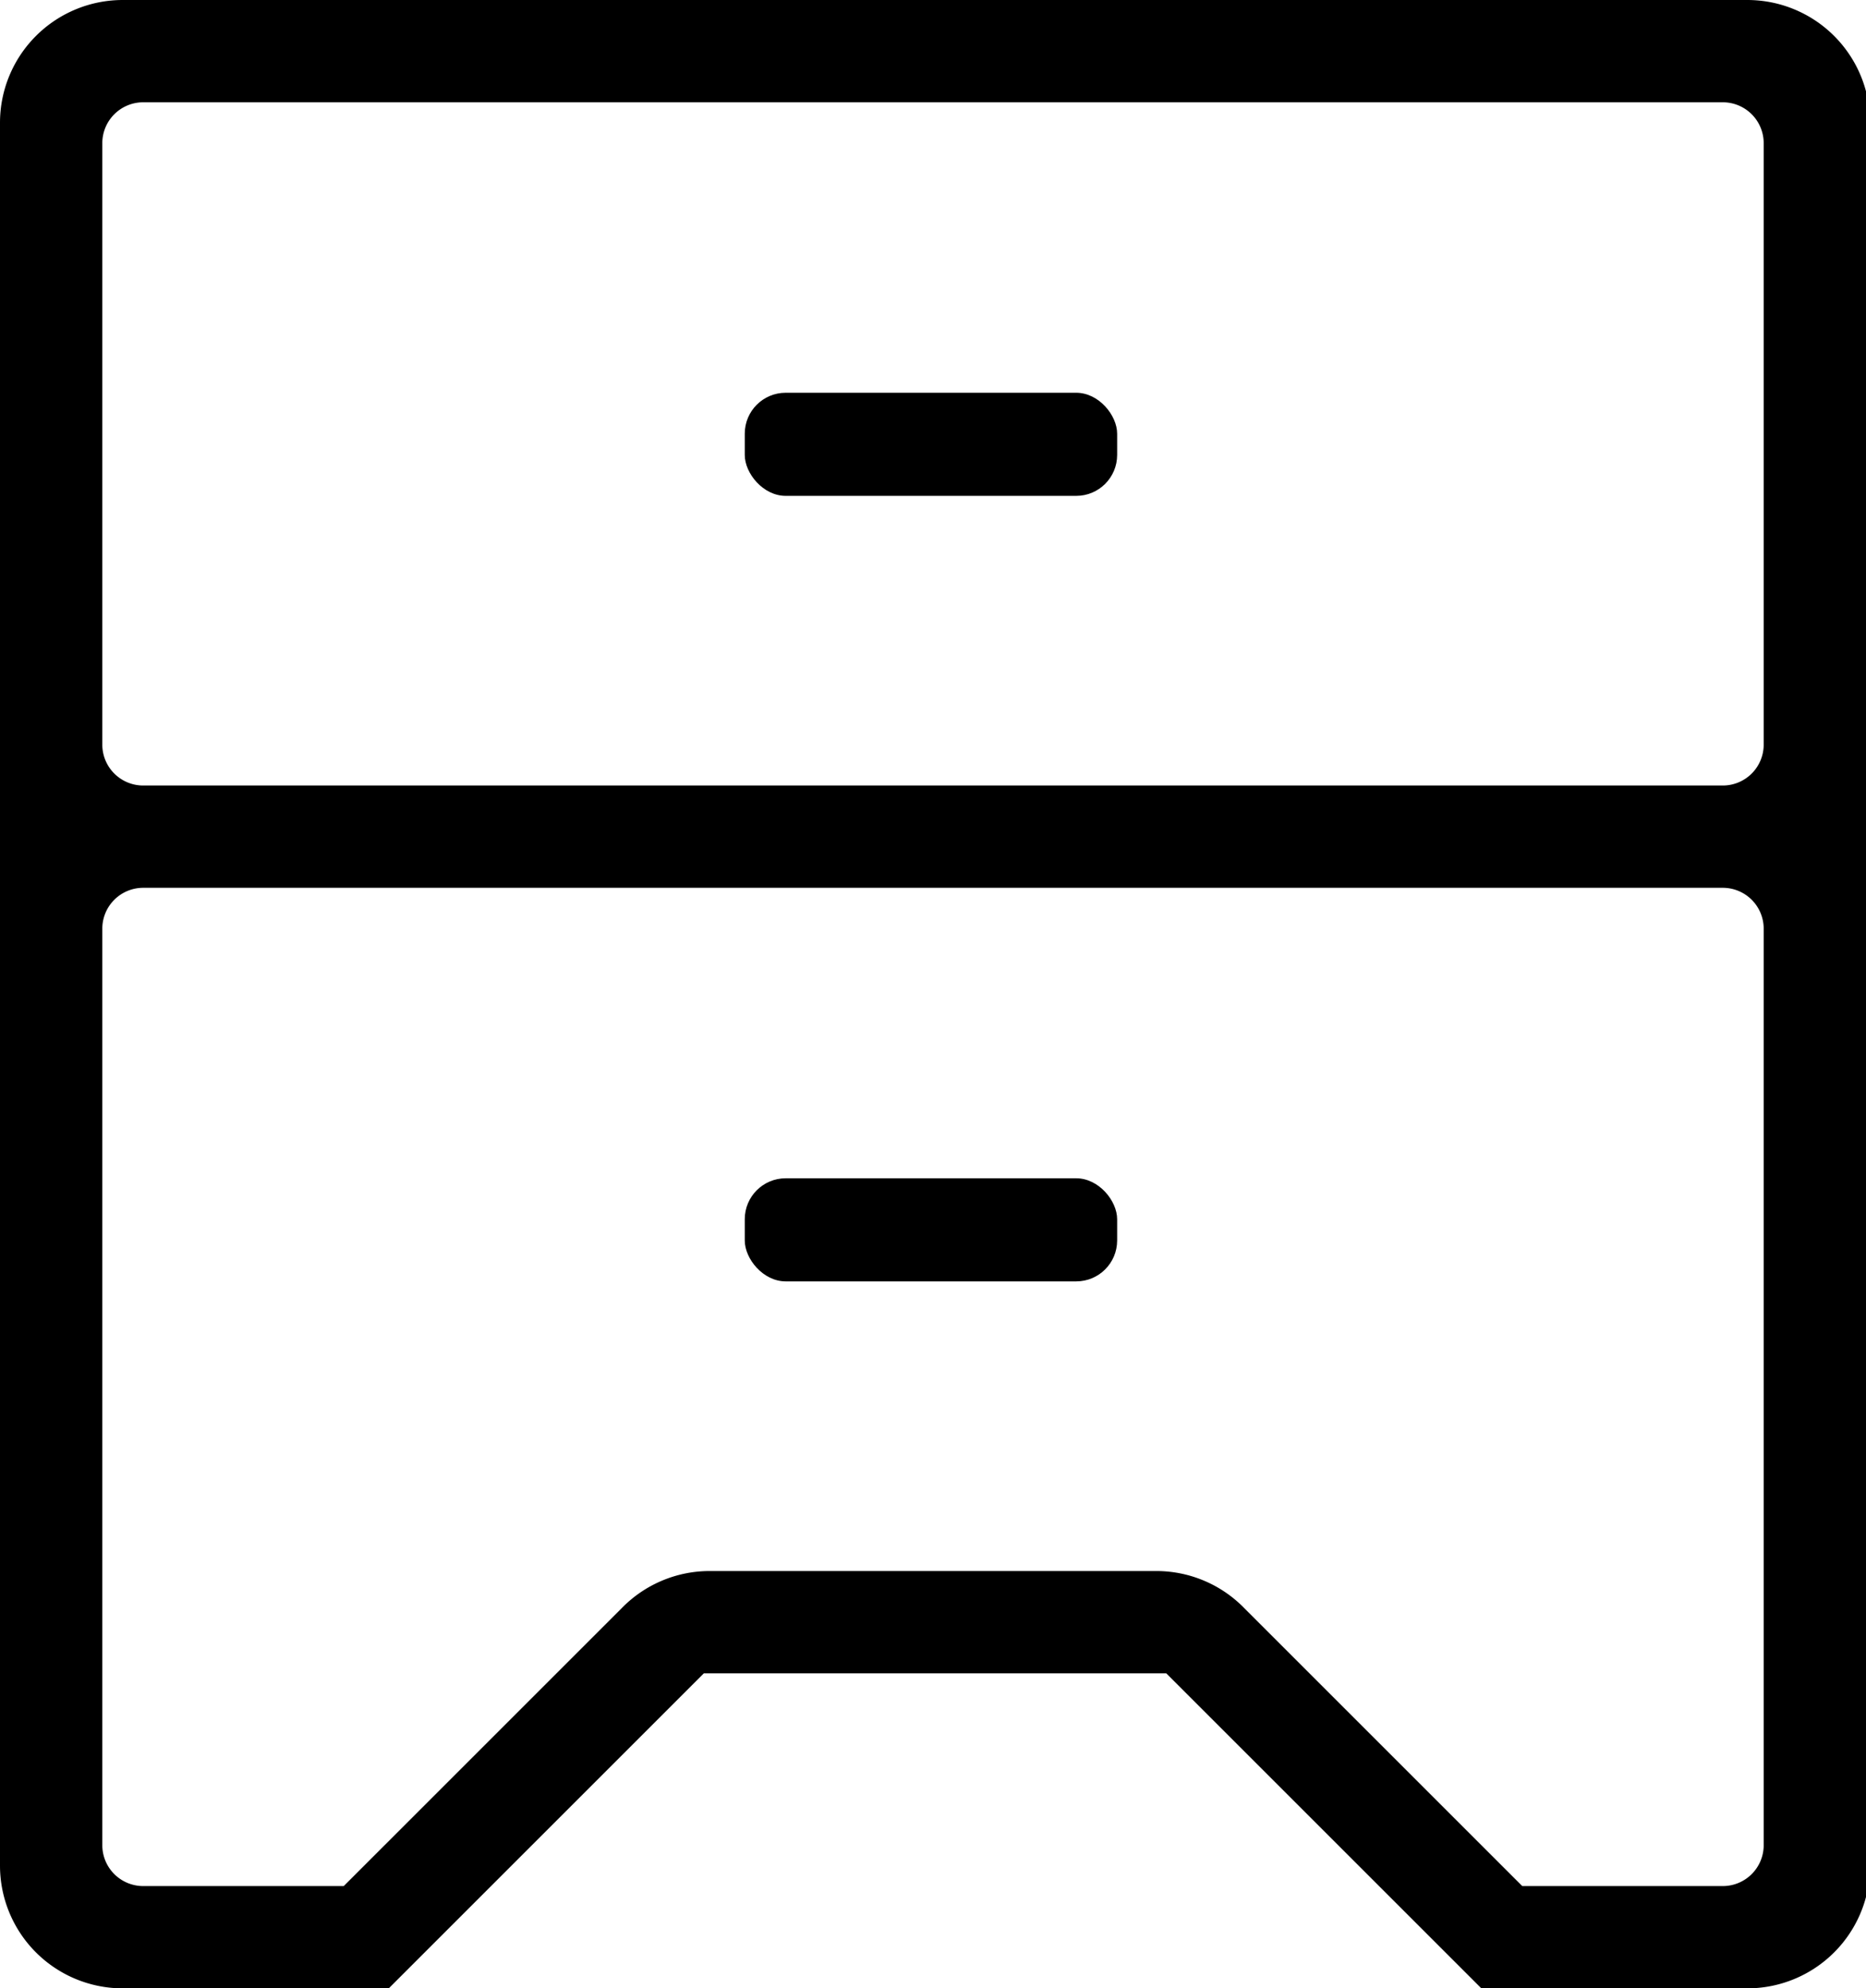 <svg xmlns="http://www.w3.org/2000/svg" viewBox="0 0 45.6 48.6"><title>Sub Cate - Tu Ke Gia Dinh</title><g id="Layer_2" data-name="Layer 2"><g id="Layer_1-2" data-name="Layer 1"><path d="M0,3V45.6a3,3,0,0,0,3,3H9.5l7.7-7.7H28.5l7.7,7.7h6.5a3,3,0,0,0,3-3V3a3,3,0,0,0-3-3H3A3,3,0,0,0,0,3ZM42.1,46.1H37.2l-6.8-6.8a3,3,0,0,0-2.1-.9H17.3a3,3,0,0,0-2.1.9L8.4,46.1H3.5a1,1,0,0,1-1-1V22.7a1,1,0,0,1,1-1H42.1a1,1,0,0,1,1,1V45.1A1,1,0,0,1,42.1,46.1Zm0-26.9H3.5a1,1,0,0,1-1-1V3.5a1,1,0,0,1,1-1H42.1a1,1,0,0,1,1,1V18.2A1,1,0,0,1,42.1,19.2Z"/><rect x="18.2" y="9.6" width="9.1" height="2.52" rx="1" ry="1"/><rect x="18.2" y="28.8" width="9.1" height="2.52" rx="1" ry="1"/></g></g></svg>